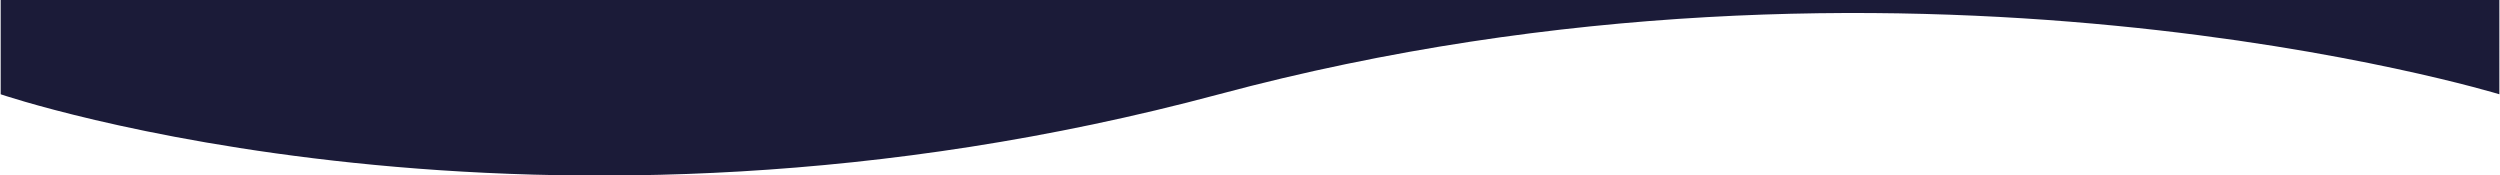 <?xml version="1.0" encoding="UTF-8"?>
<svg xmlns="http://www.w3.org/2000/svg" xmlns:xlink="http://www.w3.org/1999/xlink" width="1627" height="114" viewBox="0 0 1627 114">
  <defs>
    <clipPath id="clip-path">
      <rect id="Rectangle_1646" data-name="Rectangle 1646" width="1627" height="114" transform="translate(-13544 -22460)" fill="#fff" stroke="#707070" stroke-width="1"></rect>
    </clipPath>
  </defs>
  <g id="Groupe_de_masques_4" data-name="Groupe de masques 4" transform="translate(13544 22460)" clip-path="url(#clip-path)">
    <path id="Tracé_11387" data-name="Tracé 11387" d="M-6.155-.68l1626.194-.01L1620,483.094s-389.108-119.018-833.289,0-792.851,0-792.851,0Z" transform="translate(-13537.415 -22881.738)" fill="#1b1b38"></path>
  </g>
</svg>
